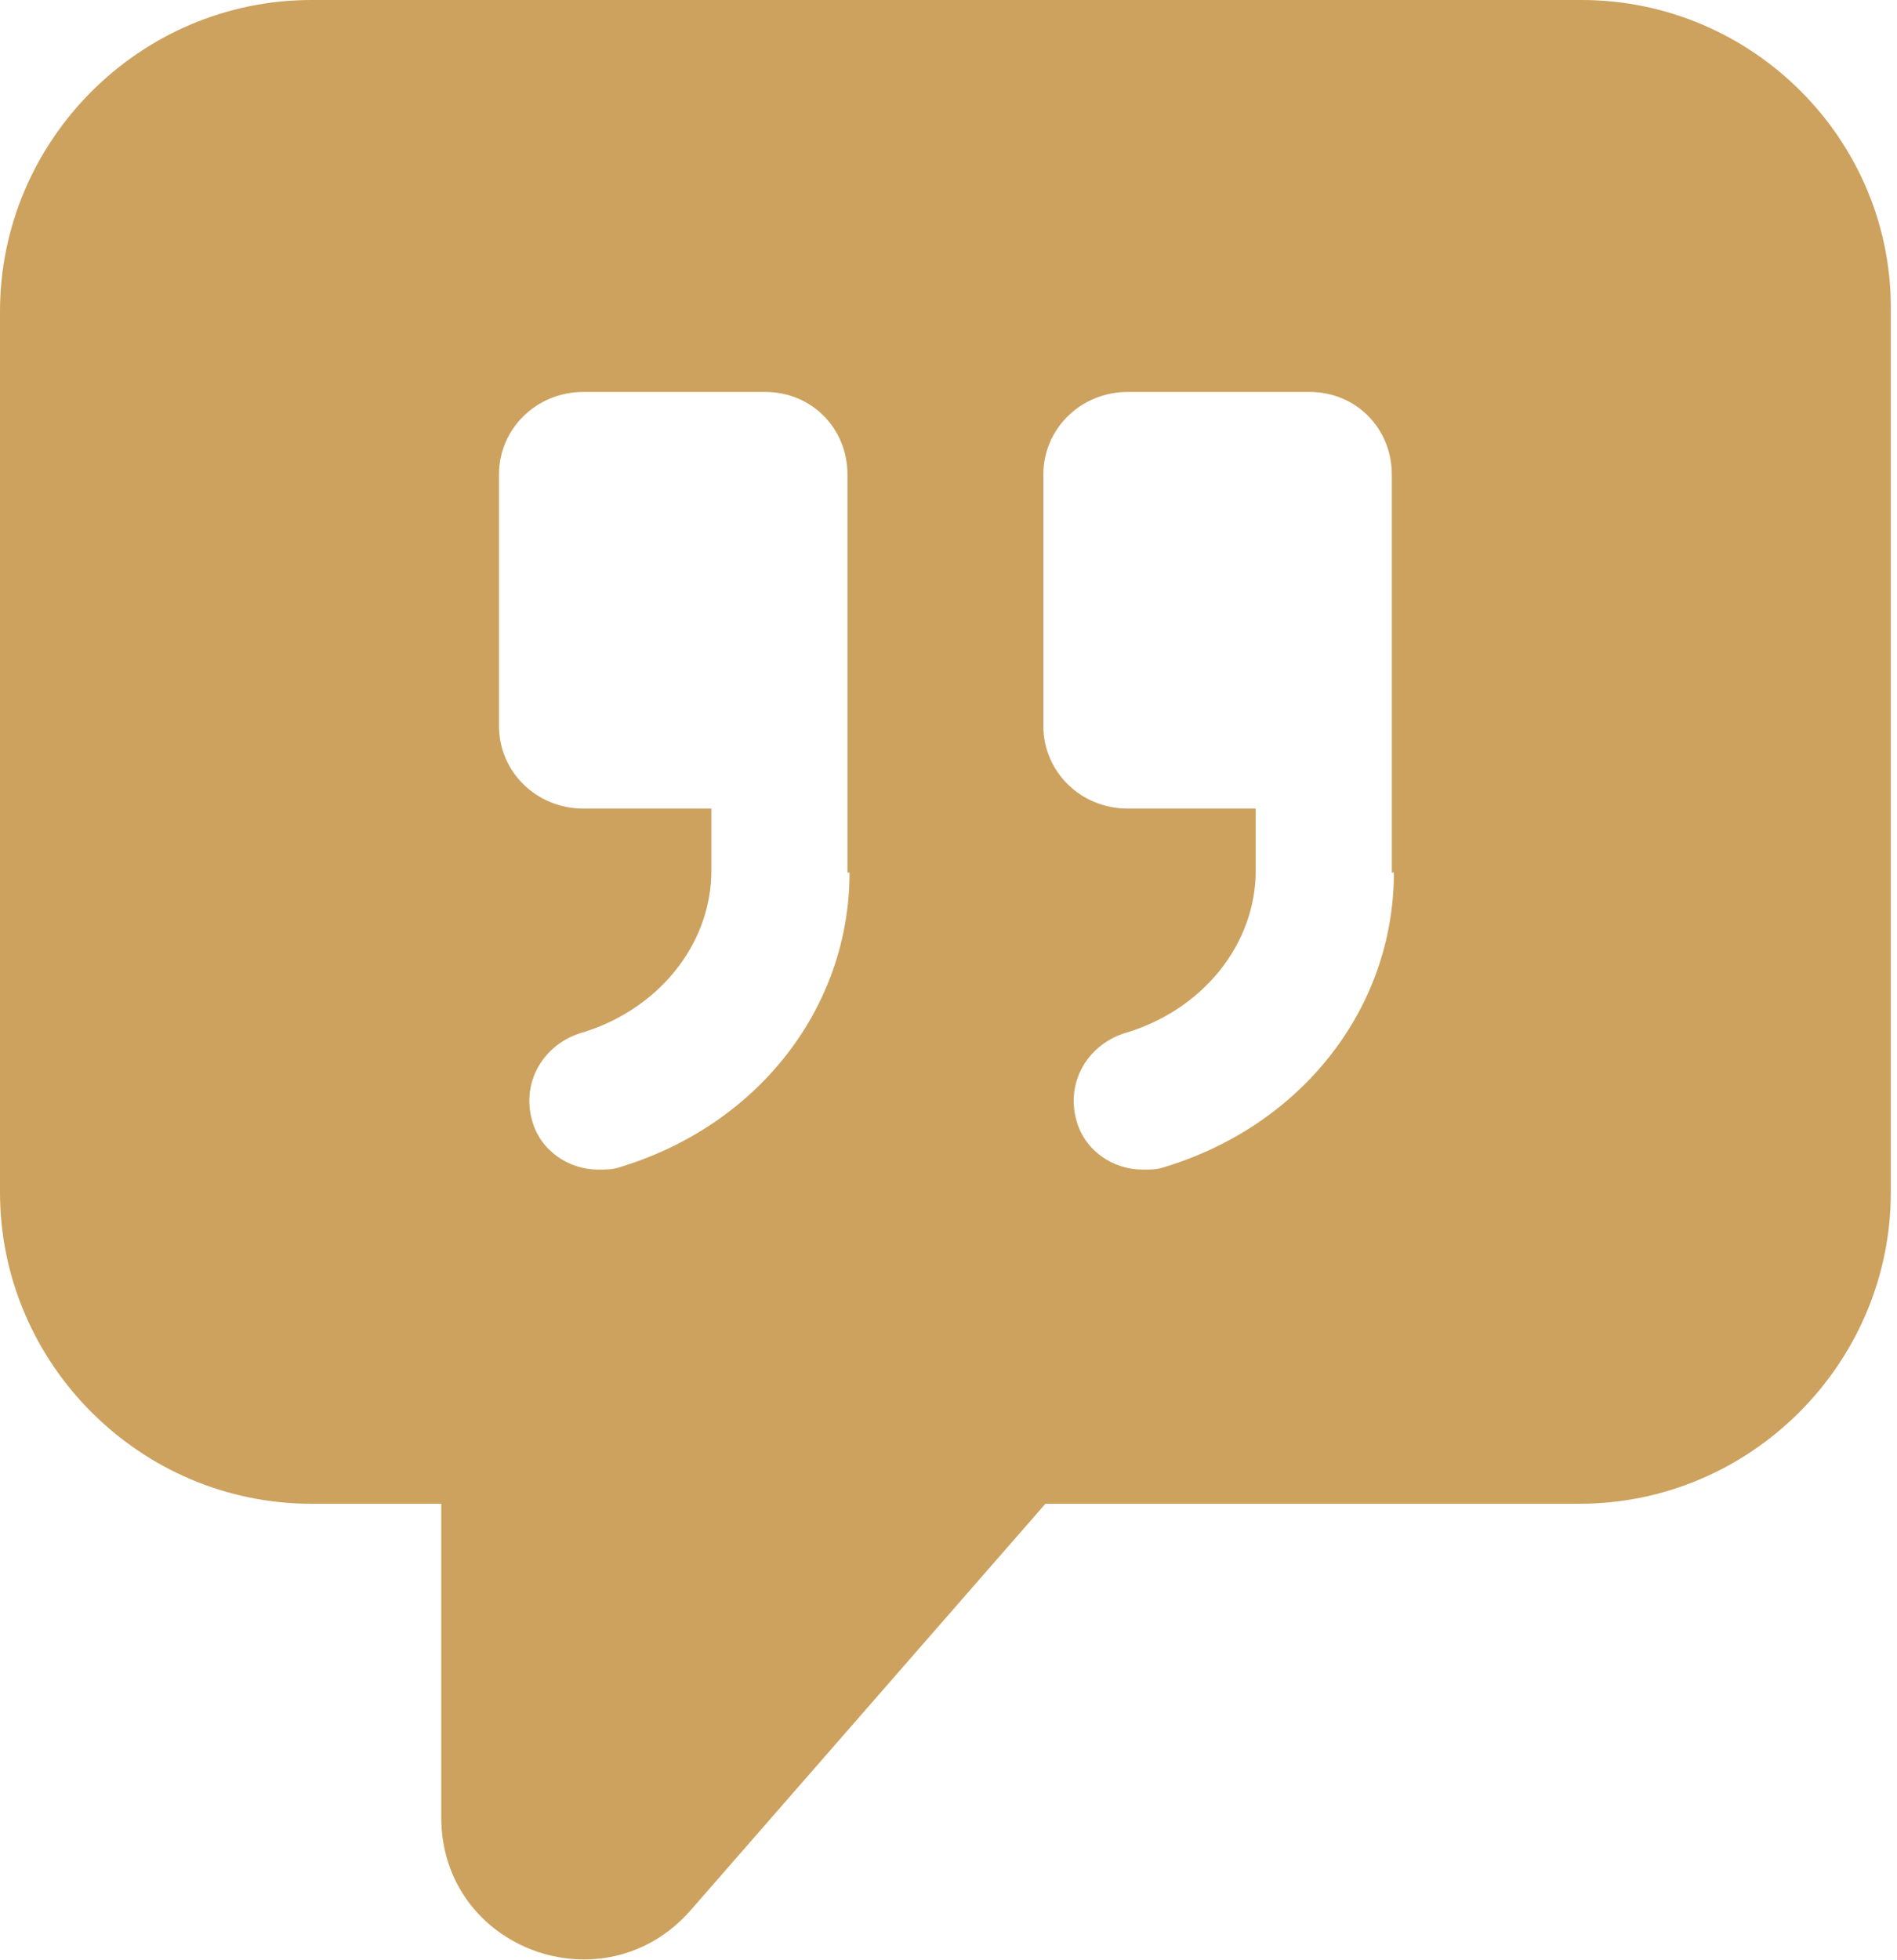 <svg width="92" height="95" viewBox="0 0 92 95" fill="none" xmlns="http://www.w3.org/2000/svg">
<path d="M76.7 0H15.1C6.8 0 0 6.8 0 15.1V57.8C0 66.1 6.8 72.9 15.1 72.9H21.4V88.1C21.4 94.5 29.3 97.4 33.5 92.6L50.7 72.9H76.6C84.9 72.9 91.7 66.1 91.7 57.8V15.1C91.8 6.8 85 0 76.7 0ZM41.2 42.3C41.2 48.9 36.7 54.6 30 56.6C29.7 56.7 29.4 56.7 29 56.7C27.6 56.7 26.2 55.8 25.8 54.3C25.3 52.5 26.3 50.7 28.1 50.1C31.9 49 34.5 45.8 34.5 42.2V39.2H28.3C26 39.2 24.2 37.4 24.2 35.2V23C24.2 20.8 26 19 28.3 19H37.1C39.4 19 41.1 20.8 41.1 23V42.3H41.2ZM67.6 42.3C67.6 48.9 63.1 54.6 56.4 56.6C56.1 56.7 55.8 56.7 55.4 56.7C54 56.7 52.6 55.8 52.2 54.3C51.7 52.5 52.7 50.7 54.5 50.1C58.3 49 60.9 45.8 60.9 42.2V39.2H54.7C52.4 39.2 50.6 37.4 50.6 35.2V23C50.6 20.8 52.4 19 54.7 19H63.5C65.8 19 67.5 20.8 67.5 23V42.3H67.6Z" fill="#CCA25E"/>
</svg>
